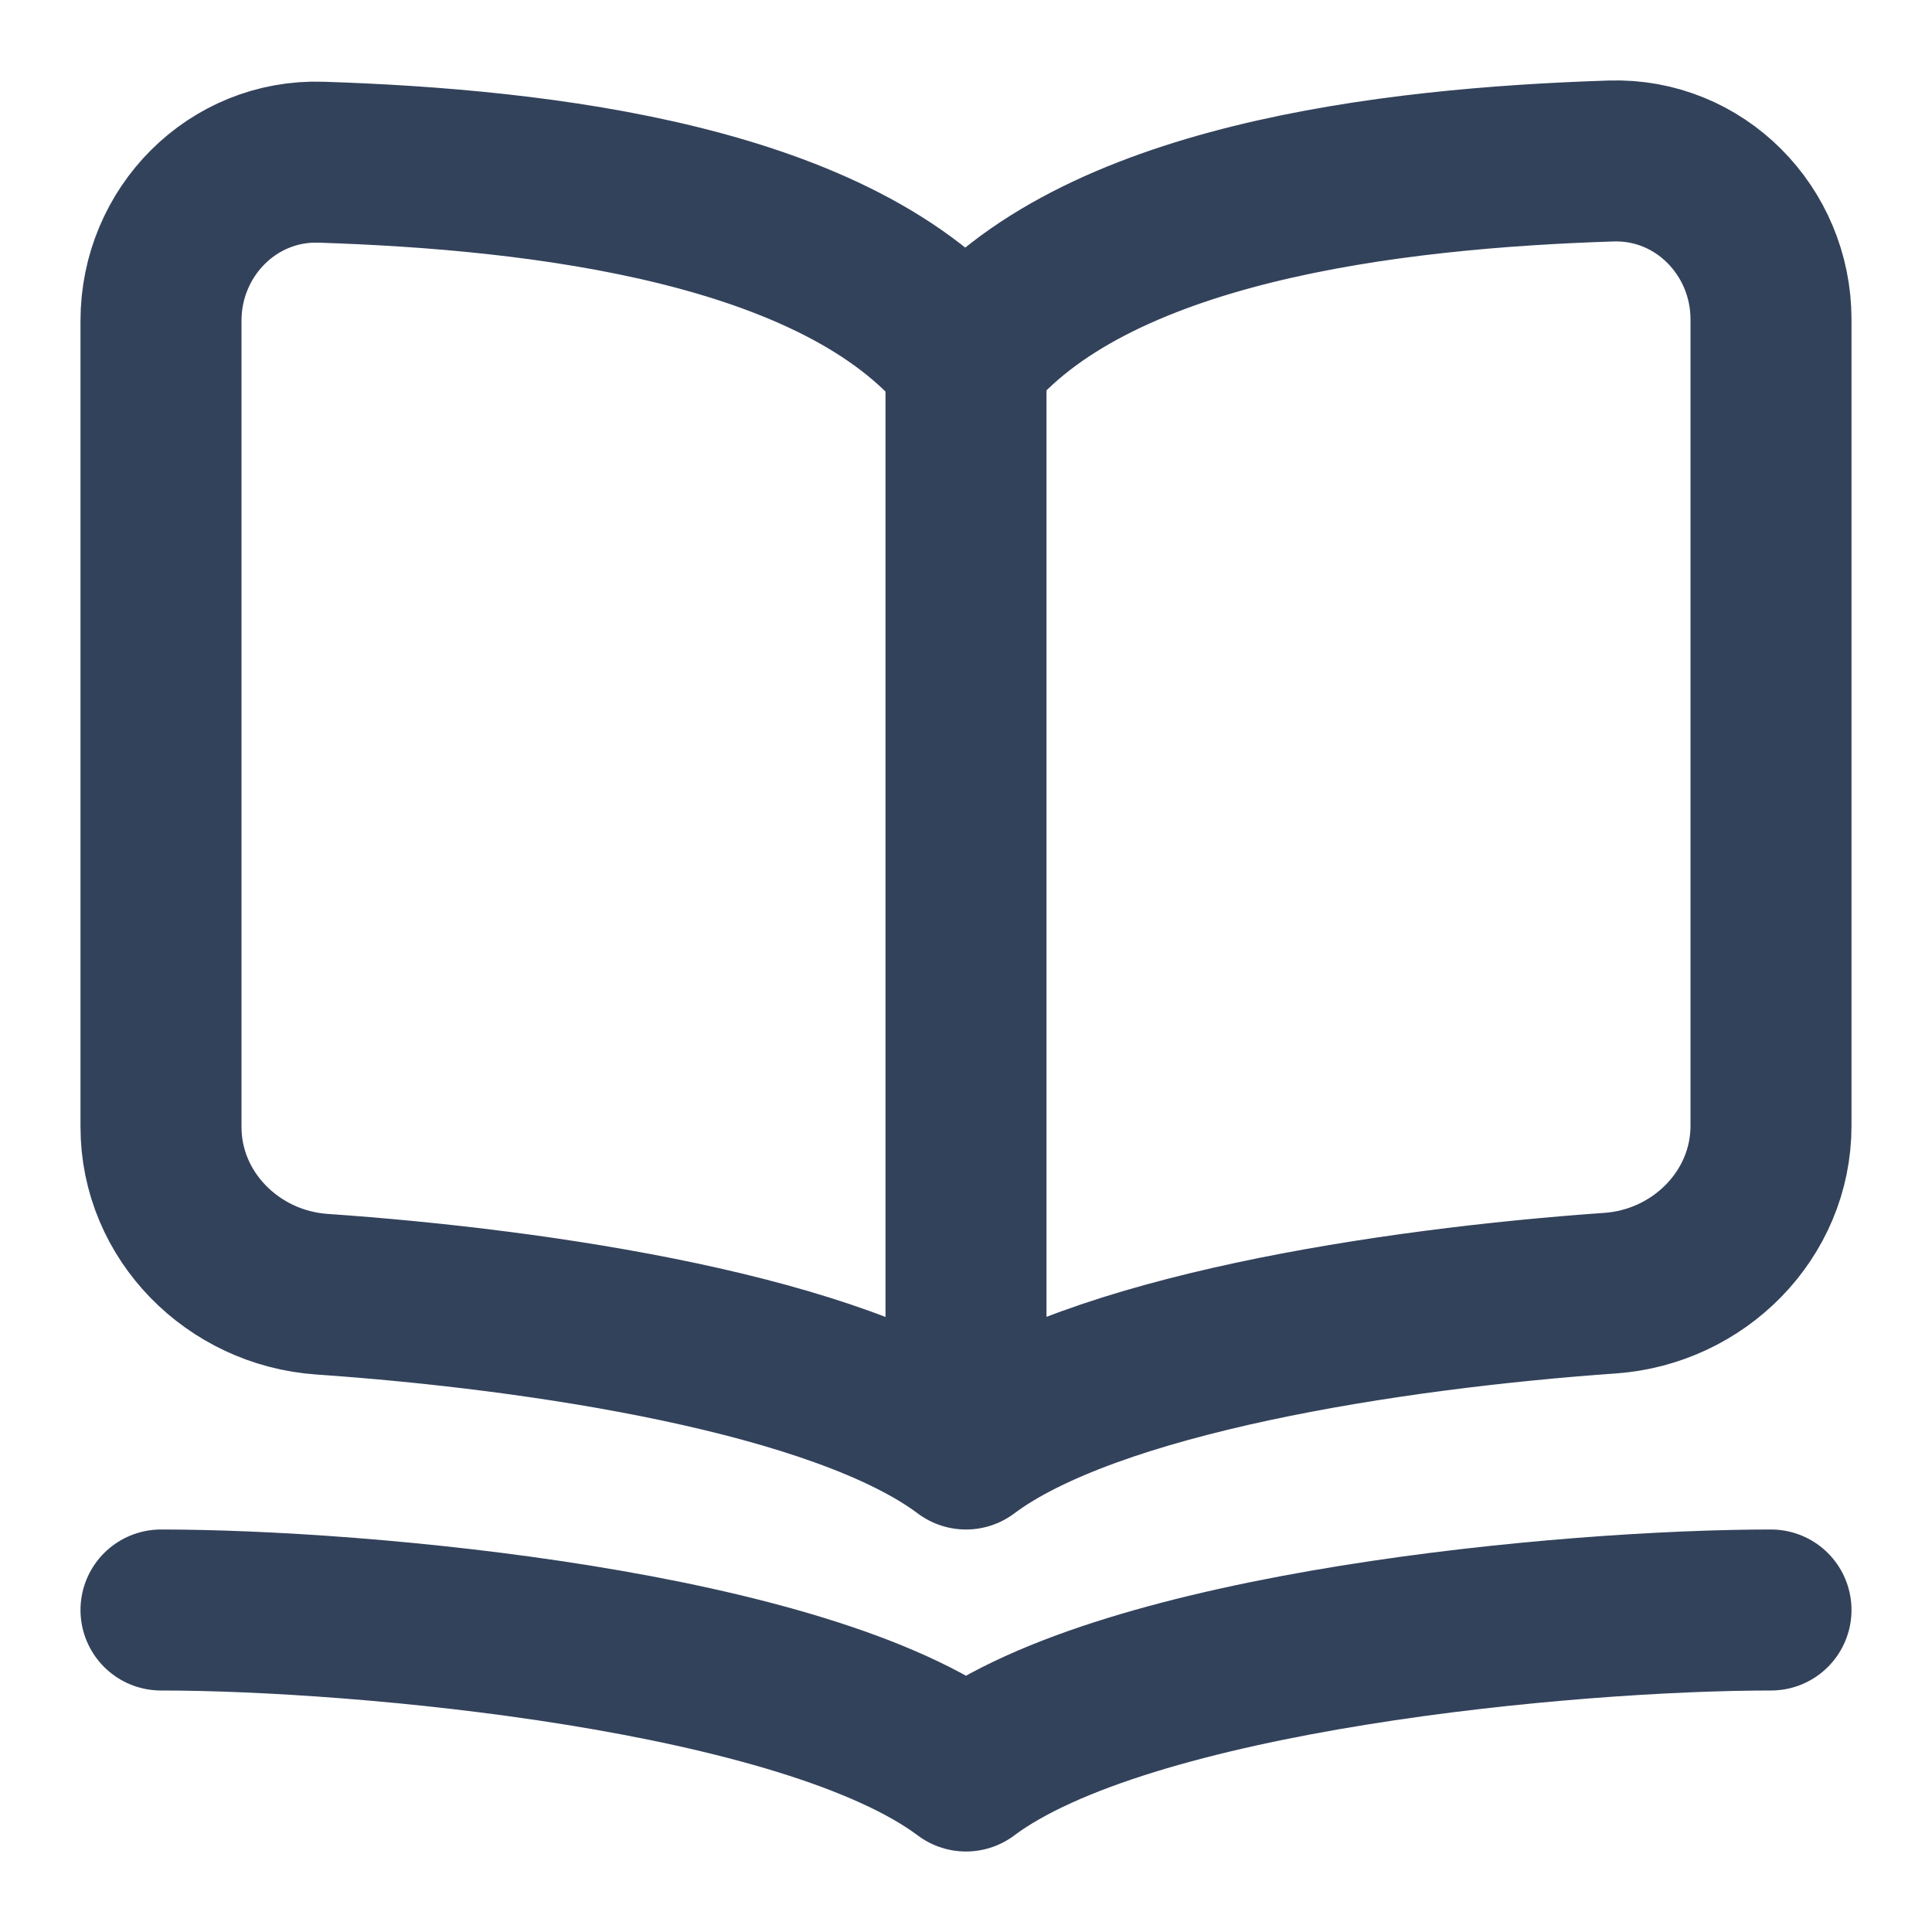<svg width="24" height="24" viewBox="0 0 24 24" fill="none" xmlns="http://www.w3.org/2000/svg">
<path d="M12 18V4.48C10.434 2.535 6.725 2.103 3.988 2.015C2.888 1.979 2 2.883 2 3.983V14C2 15.105 2.896 16 3.998 16.077C6.734 16.266 10.437 16.827 12 18ZM12 18V4.465C13.566 2.52 17.275 2.088 20.012 2C21.112 1.964 22 2.868 22 3.968V13.985C22 15.09 21.104 15.986 20.002 16.064C17.266 16.257 13.563 16.827 12 18ZM2 20C4.5 20 10 20.5 12 22C14 20.5 19.5 20 22 20" stroke="#33425B" stroke-width="2" stroke-linecap="round" stroke-linejoin="round"/>
</svg>
